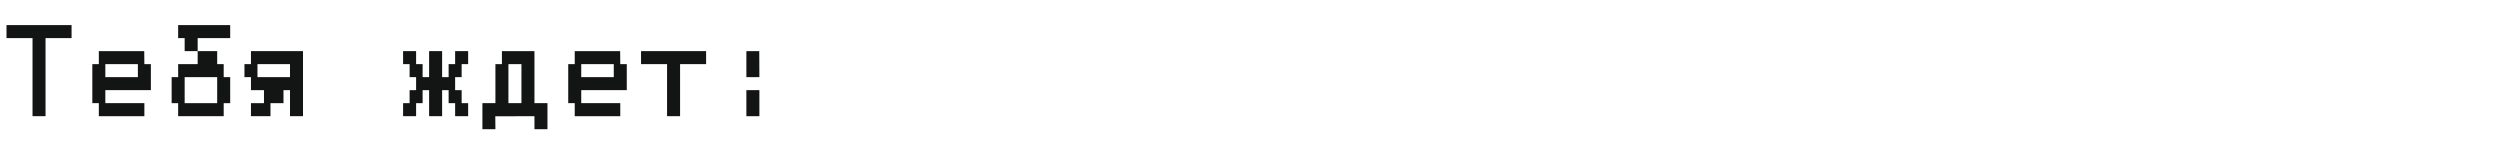 <svg width="538" height="34" viewBox="0 0 538 34" fill="none" xmlns="http://www.w3.org/2000/svg">
<path d="M1.4 5.4H15.4V8.2H9.8V25H7V8.2H1.4V5.4Z" fill="#131414"/>
<path d="M22.669 13.8V16.6H29.669V13.8H22.669ZM21.269 13.8V11H31.041L31.069 13.8H32.469V19.4H22.669V22.2H31.069V25H21.269V22.2H19.869V13.8H21.269Z" fill="#131414"/>
<path d="M39.738 16.6V22.2H46.738V16.6H39.738ZM38.338 5.4H49.538V8.2H42.538V11H46.738V13.8H48.138V16.6H49.538V22.2H48.138V25H38.338V22.2H36.938V16.6H38.338V13.8H42.538V11H39.738V8.2H38.338V5.4Z" fill="#131414"/>
<path d="M55.407 13.8V16.6H62.407V13.8H55.407ZM52.607 13.8H54.007V11H65.207V25H62.407V19.4H61.007V22.2H58.207V25H54.007V22.2H56.807V19.4H54.007V16.6H52.607V13.8Z" fill="#131414"/>
<path d="M86.745 11H89.545V13.8H90.945V16.6H92.345V11H95.145V16.6H96.545V13.8H97.945V11H100.745V13.8H99.345V16.6H97.945V19.4H99.345V22.2H100.745V25H97.945V22.2H96.545V19.4H95.145V25H92.345V19.4H90.945V22.2H89.545V25H86.745V22.2H88.145V19.4H89.545V16.6H88.145V13.8H86.745V11Z" fill="#131414"/>
<path d="M109.414 13.8V22.2H112.214V13.8H109.414ZM108.014 11H115.014V22.2H117.814V27.8H115.014V25L106.586 25.028L106.614 27.8H103.814V22.2H106.614V13.8H108.014V11Z" fill="#131414"/>
<path d="M125.083 13.8V16.6H132.083V13.8H125.083ZM123.683 13.8V11H133.455L133.483 13.8H134.883V19.4H125.083V22.2H133.483V25H123.683V22.2H122.283V13.8H123.683Z" fill="#131414"/>
<path d="M137.952 11H151.952V13.8H146.352V25H143.552V13.8H137.952V11Z" fill="#131414"/>
<path d="M160.621 19.4H163.421V25H160.621V19.4ZM160.621 11H163.393L163.421 16.6H160.621V11Z" fill="#131414"/>
</svg>
